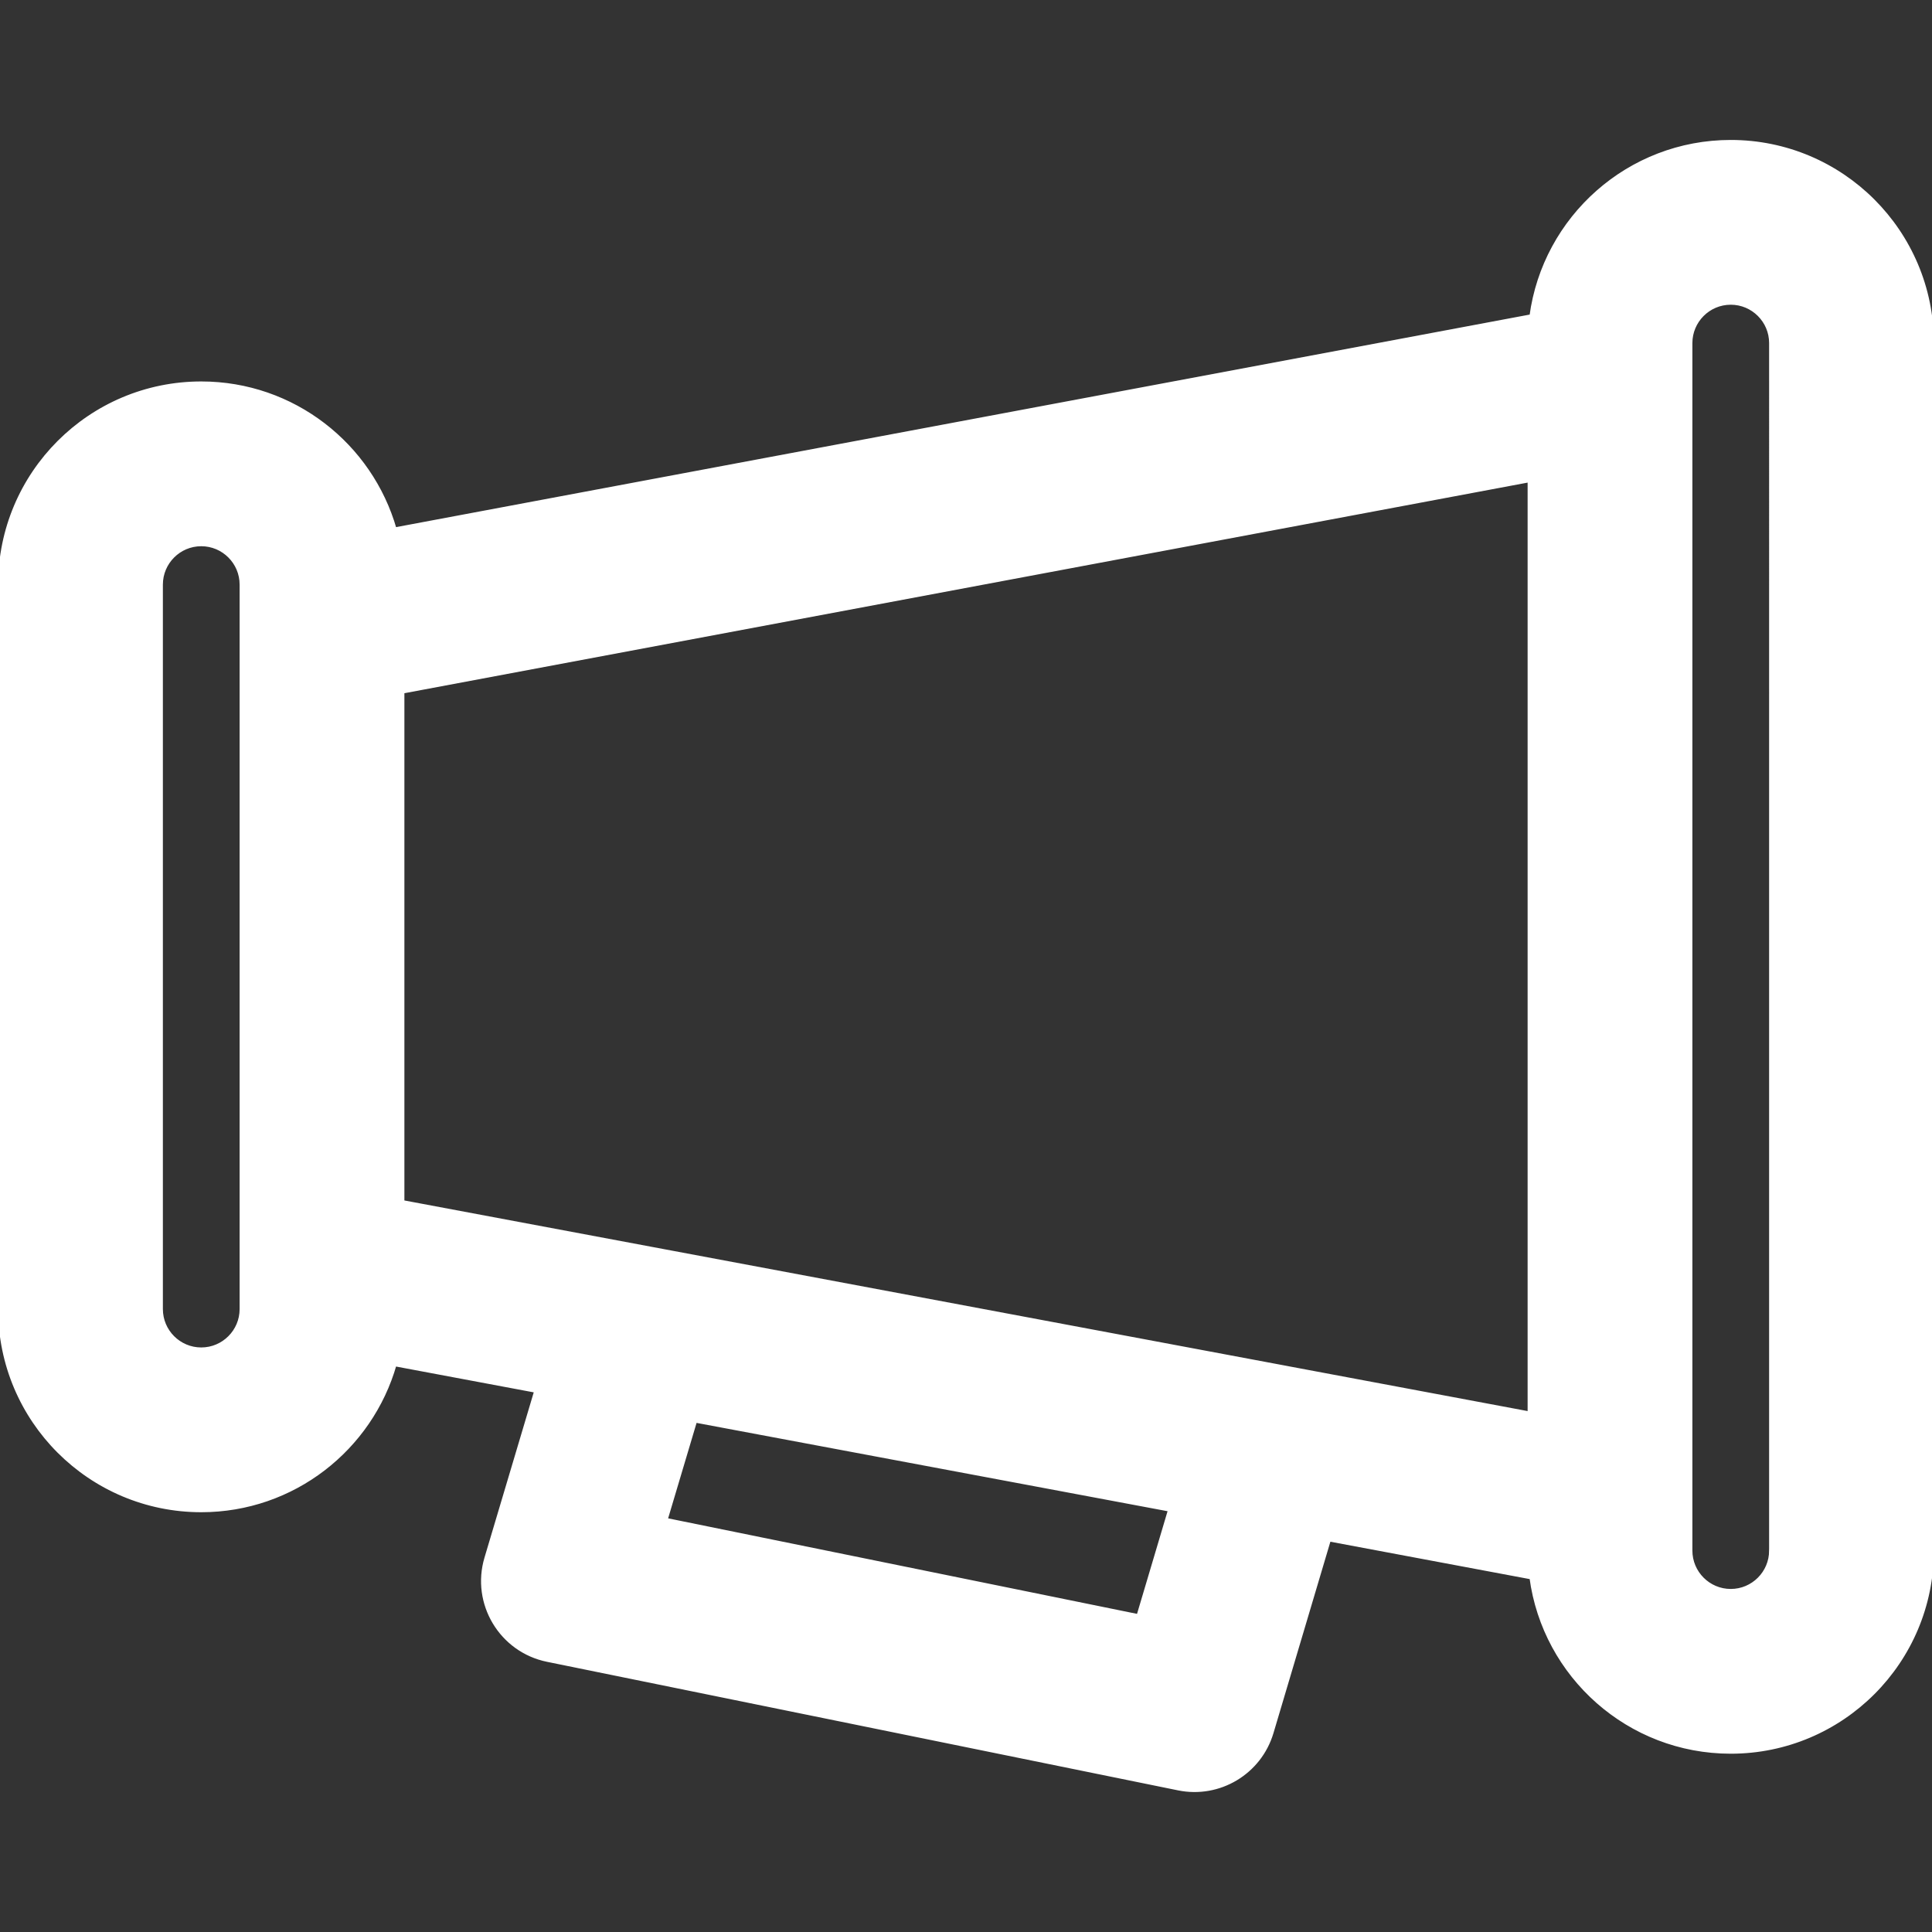 <?xml version="1.0" encoding="UTF-8"?> <svg xmlns="http://www.w3.org/2000/svg" xmlns:xlink="http://www.w3.org/1999/xlink" fill="#ffffff" height="800px" width="800px" version="1.1" id="Layer_1" viewBox="0 0 512 512" xml:space="preserve" stroke="#ffffff"><rect x="0" y="0" width="512" height="512" fill="#333333" stroke="none"/> <g id="SVGRepo_bgCarrier" stroke-width="0"></g> <g id="SVGRepo_tracerCarrier" stroke-linecap="round" stroke-linejoin="round"></g> <g id="SVGRepo_iconCarrier"> <g> <g> <path d="M458.667,37.589c-27.027,0-49.355,20.128-52.844,46.203L104.61,140.269c-6.372-22.323-26.914-38.68-51.277-38.68 C23.887,101.589,0,125.476,0,154.922v192c0,29.446,23.887,53.333,53.333,53.333c24.363,0,44.905-16.358,51.277-38.681 l37.472,7.026l-13.205,44.312c-3.578,12.006,3.911,24.496,16.186,26.996l167.232,34.069c10.832,2.207,21.556-4.227,24.707-14.823 l15.211-51.155l53.608,10.051c3.489,26.075,25.818,46.203,52.844,46.203c29.446,0,53.333-23.887,53.333-53.333v-320 C512,61.476,488.113,37.589,458.667,37.589z M64,346.922c0,5.882-4.785,10.667-10.667,10.667c-5.882,0-10.667-4.785-10.667-10.667 v-192c0-5.882,4.785-10.667,10.667-10.667c5.882,0,10.667,4.785,10.667,10.667v10.667v170.667V346.922z M106.667,183.294 l298.667-56V374.55l-64.009-12.002c-0.049-0.01-0.096-0.022-0.145-0.031l-167.957-31.488c-0.001,0-0.002,0-0.002,0l-66.553-12.479 V183.294z M301.674,428.272l-125.248-25.516l7.822-26.248l125.805,23.588L301.674,428.272z M469.333,410.922 c0,5.882-4.785,10.667-10.667,10.667S448,416.804,448,410.922v-10.667V101.589V90.922c0-5.882,4.785-10.667,10.667-10.667 s10.667,4.785,10.667,10.667V410.922z"></path> </g> </g> </g> </svg> 